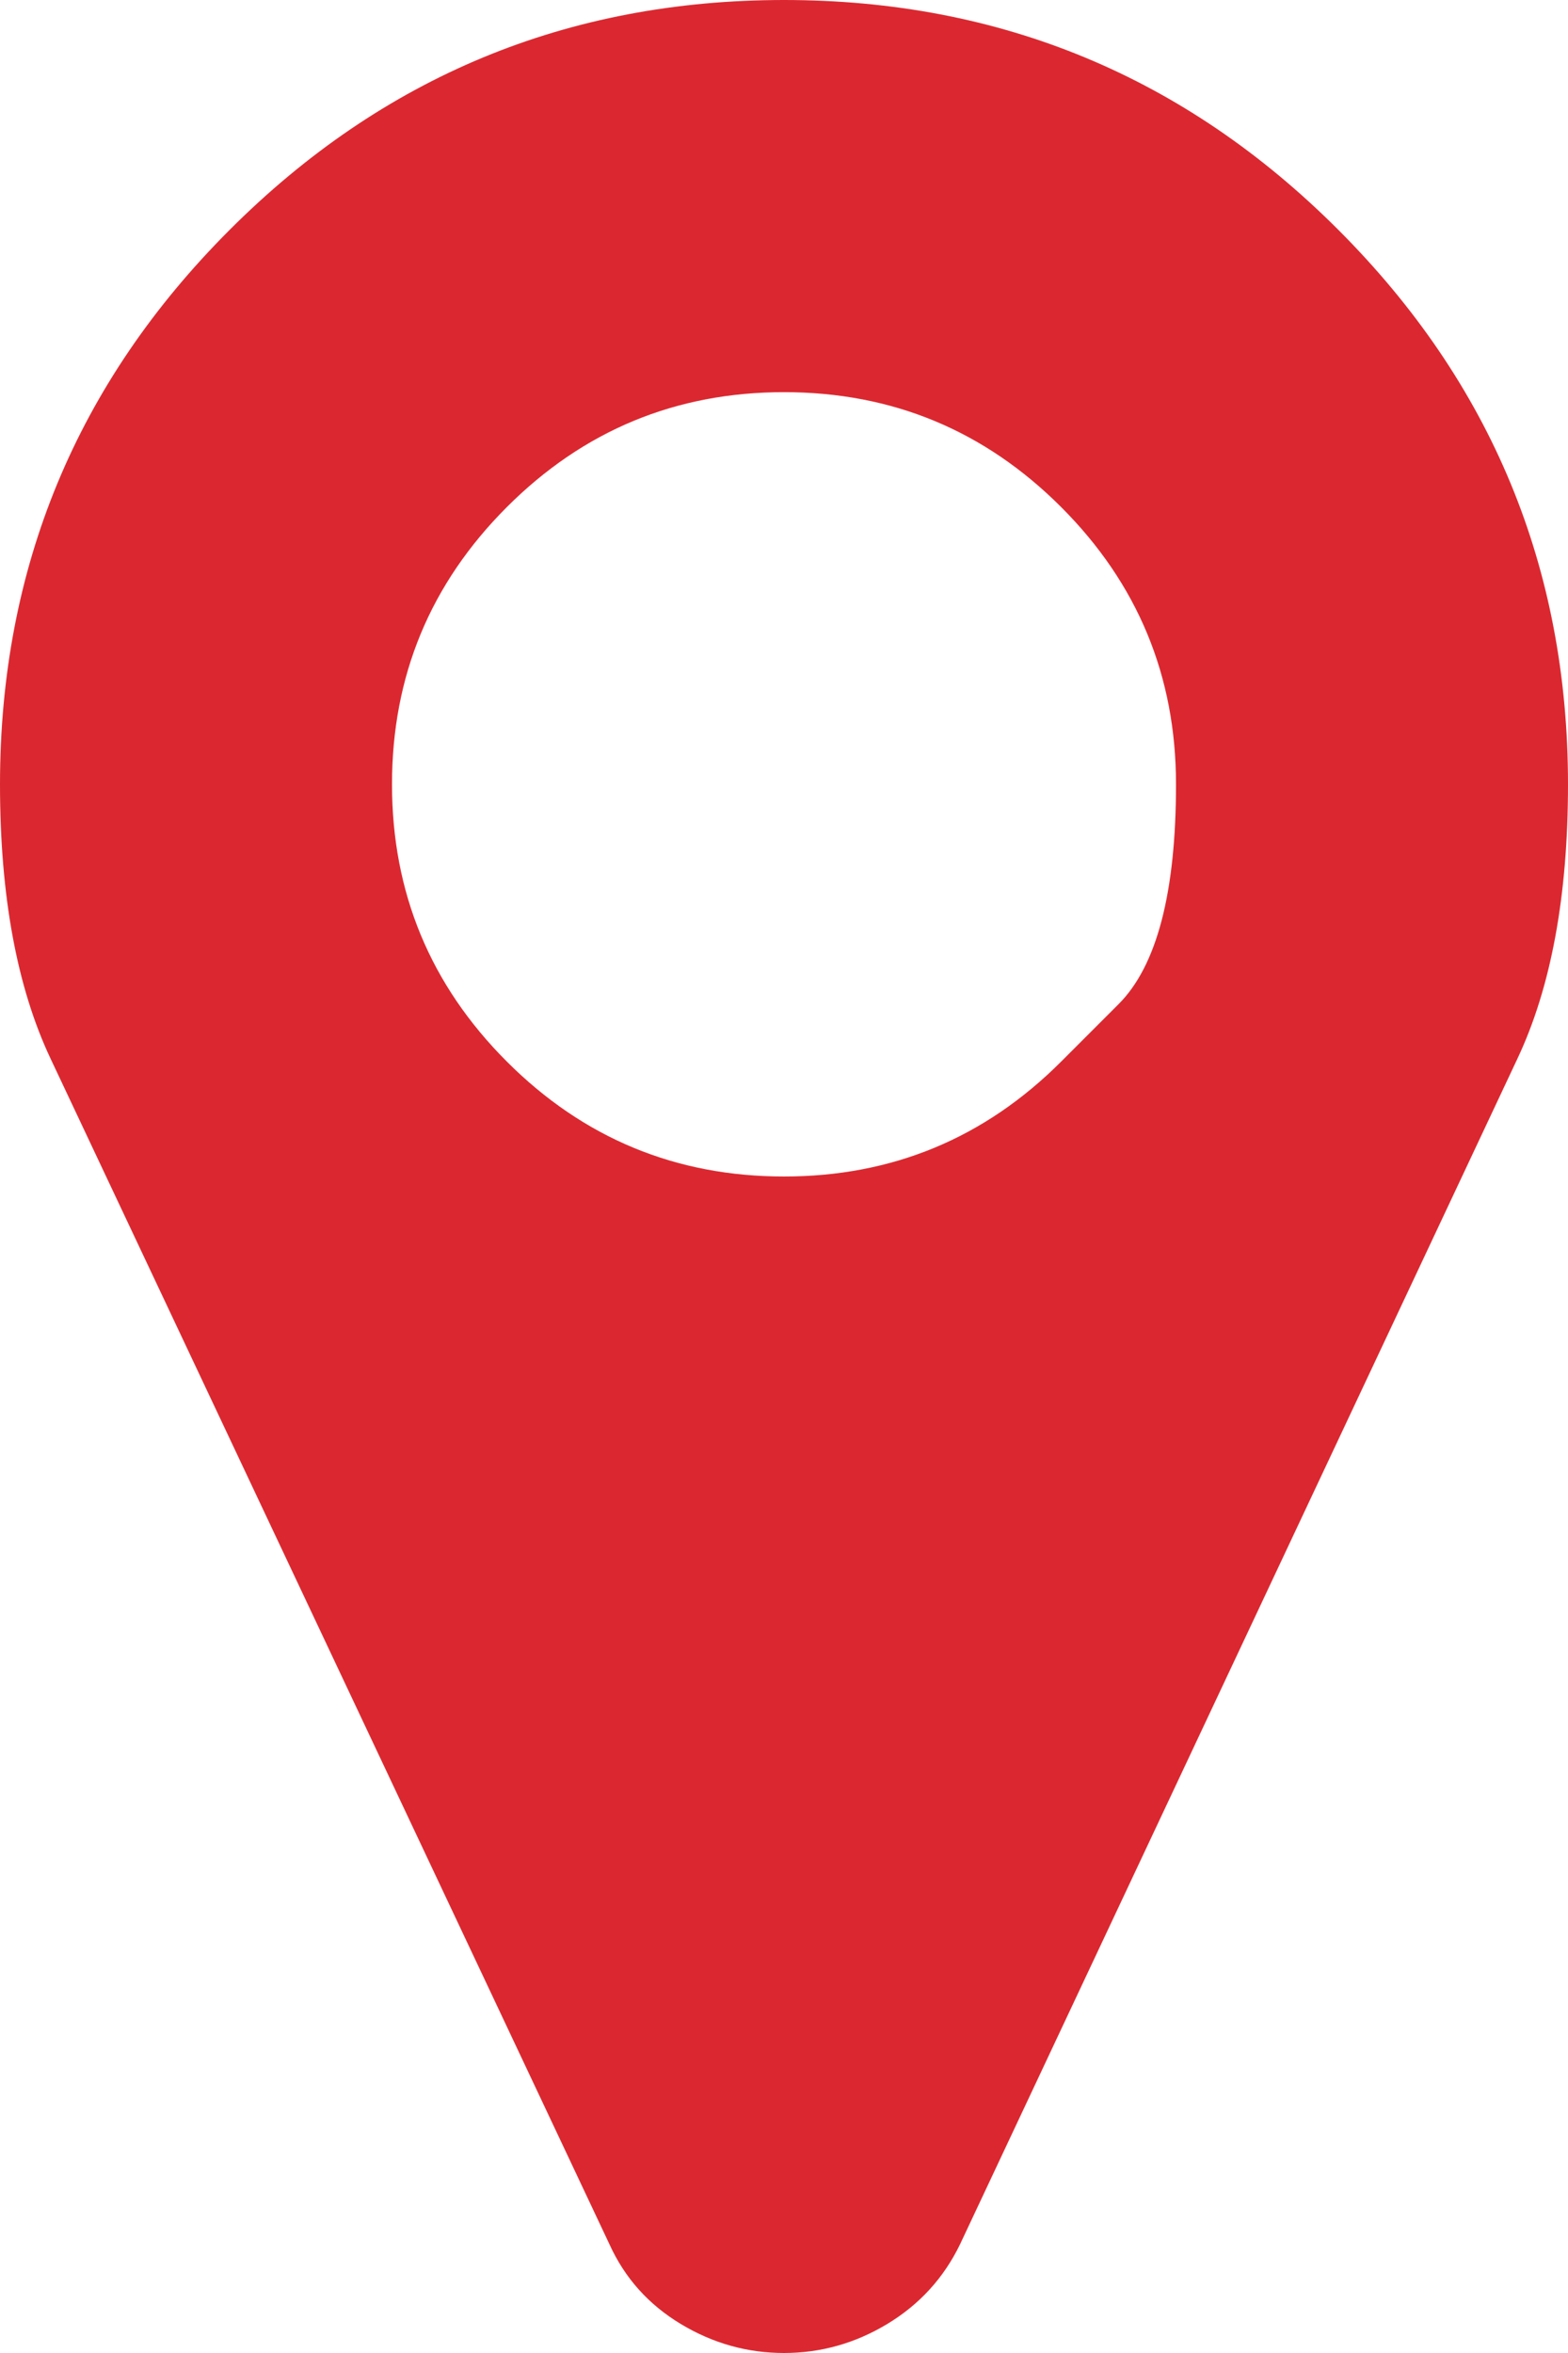<svg width="24" height="36" viewBox="0 0 24 36" fill="none" xmlns="http://www.w3.org/2000/svg">
<path d="M16.242 16.242C16.242 16.242 16.535 15.949 17.121 15.363C17.707 14.777 18 13.656 18 12C18 10.344 17.414 8.93 16.242 7.758C15.07 6.586 13.656 6 12 6C10.344 6 8.93 6.586 7.758 7.758C6.586 8.93 6 10.344 6 12C6 13.656 6.586 15.07 7.758 16.242C8.93 17.414 10.344 18 12 18C13.656 18 15.07 17.414 16.242 16.242ZM24 12C24 13.703 23.742 15.102 23.227 16.195L14.695 34.336C14.445 34.852 14.074 35.258 13.582 35.555C13.09 35.852 12.562 36 12 36C11.438 36 10.91 35.852 10.418 35.555C9.926 35.258 9.562 34.852 9.328 34.336L0.773 16.195C0.258 15.102 0 13.703 0 12C0 8.688 1.172 5.859 3.516 3.516C5.859 1.172 8.688 0 12 0C15.312 0 18.141 1.172 20.484 3.516C22.828 5.859 24 8.688 24 12Z" fill="#DB2830"/>
</svg>

